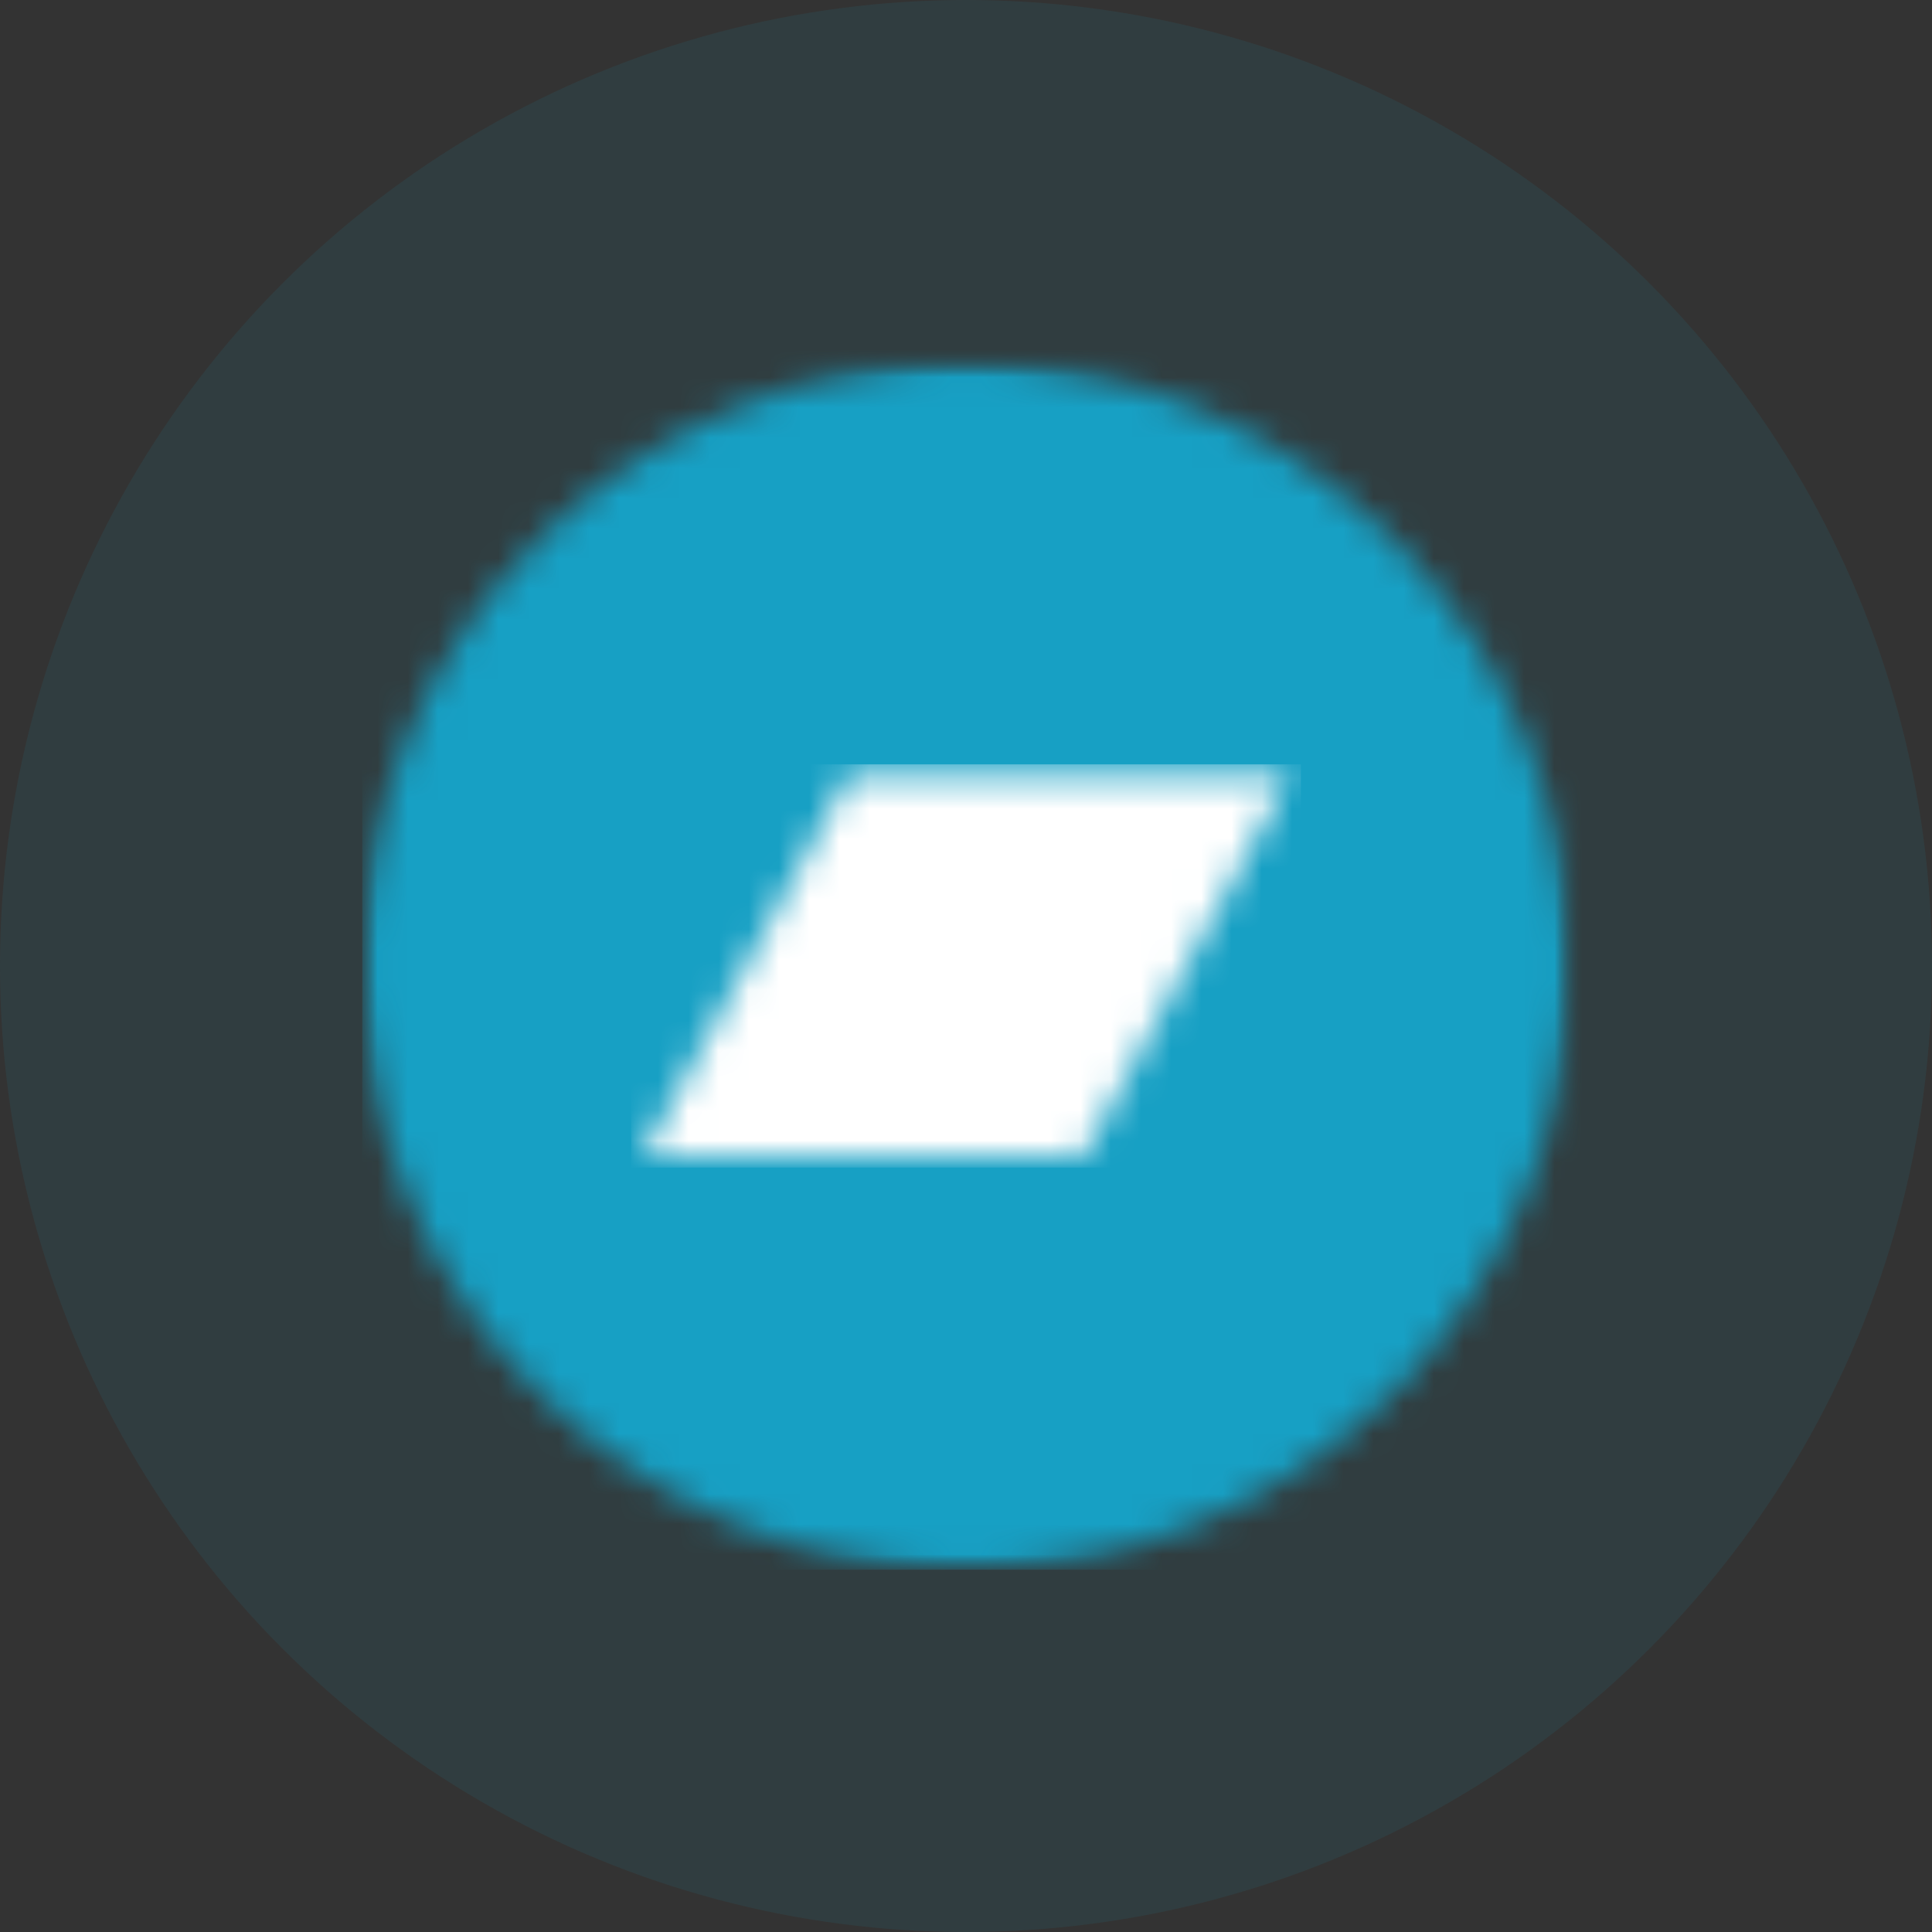 <?xml version="1.0" encoding="UTF-8"?>
<svg width="64px" height="64px" viewBox="0 0 64 64" version="1.1" xmlns="http://www.w3.org/2000/svg" xmlns:xlink="http://www.w3.org/1999/xlink">
    <rect x="0" y="0" width="64" height="64" fill="#333333" stroke="none"/>
    <title>bandcamp</title>
    <defs>
        <path d="M20,0 C31.046,0 40,8.954 40,20 C40,31.046 31.046,40 20,40 C8.954,40 0,31.046 0,20 C0,8.954 8.954,0 20,0 Z" id="path-1"></path>
        <polygon id="path-3" points="0 0 40 0 40 40 0 40"></polygon>
        <polyline id="path-5" points="14.592 1.77635684e-15 -1.77635684e-15 1.77635684e-15 6.814 12.579 21.407 12.579 14.592 3.55271368e-15"></polyline>
        <polygon id="path-7" points="0 0 40 0 40 40 0 40"></polygon>
    </defs>
    <g id="页面-1" stroke="none" stroke-width="1" fill="none" fill-rule="evenodd">
        <g id="Android-https://itubego.com/youtube-downloader-android-app/" transform="translate(-1270, -6602)">
            <g id="编组-79" transform="translate(1270, 6602)">
                <circle id="椭圆形" fill="#17A0C4" opacity="0.096" cx="32" cy="32" r="32"></circle>
                <g id="Bandcamp-button-circle-aqua" transform="translate(12, 12)">
                    <g id="g12" transform="translate(20, 20) scale(-1, 1) rotate(-180) translate(-20, -20) translate(0, 0)">
                        <g id="g16-Clipped">
                            <mask id="mask-2" fill="white">
                                <use xlink:href="#path-1"></use>
                            </mask>
                            <g id="path18"></g>
                            <g id="g16" mask="url(#mask-2)">
                                <g id="g22-Clipped">
                                    <mask id="mask-4" fill="white">
                                        <use xlink:href="#path-3"></use>
                                    </mask>
                                    <g id="path24"></g>
                                    <g id="g22" mask="url(#mask-4)" fill="#17A0C4" fill-rule="nonzero">
                                        <polygon id="path28" points="0 0 40.391 0 40.391 40.391 0 40.391"></polygon>
                                    </g>
                                </g>
                            </g>
                        </g>
                        <g id="g32-Clipped" transform="translate(9.297, 13.711)">
                            <mask id="mask-6" fill="white">
                                <use xlink:href="#path-5"></use>
                            </mask>
                            <g id="path34"></g>
                            <g id="g32" mask="url(#mask-6)">
                                <g transform="translate(-9.297, -13.711)" id="g38-Clipped">
                                    <mask id="mask-8" fill="white">
                                        <use xlink:href="#path-7"></use>
                                    </mask>
                                    <g id="path40"></g>
                                    <g id="g38" mask="url(#mask-8)" fill="#FFFFFF" fill-rule="nonzero">
                                        <g transform="translate(8.906, 13.32)" id="path44">
                                            <polygon points="-1.77635684e-15 1.77635684e-15 22.188 1.77635684e-15 22.188 13.36 -1.77635684e-15 13.36"></polygon>
                                        </g>
                                    </g>
                                </g>
                            </g>
                        </g>
                    </g>
                </g>
            </g>
        </g>
    </g>
</svg>